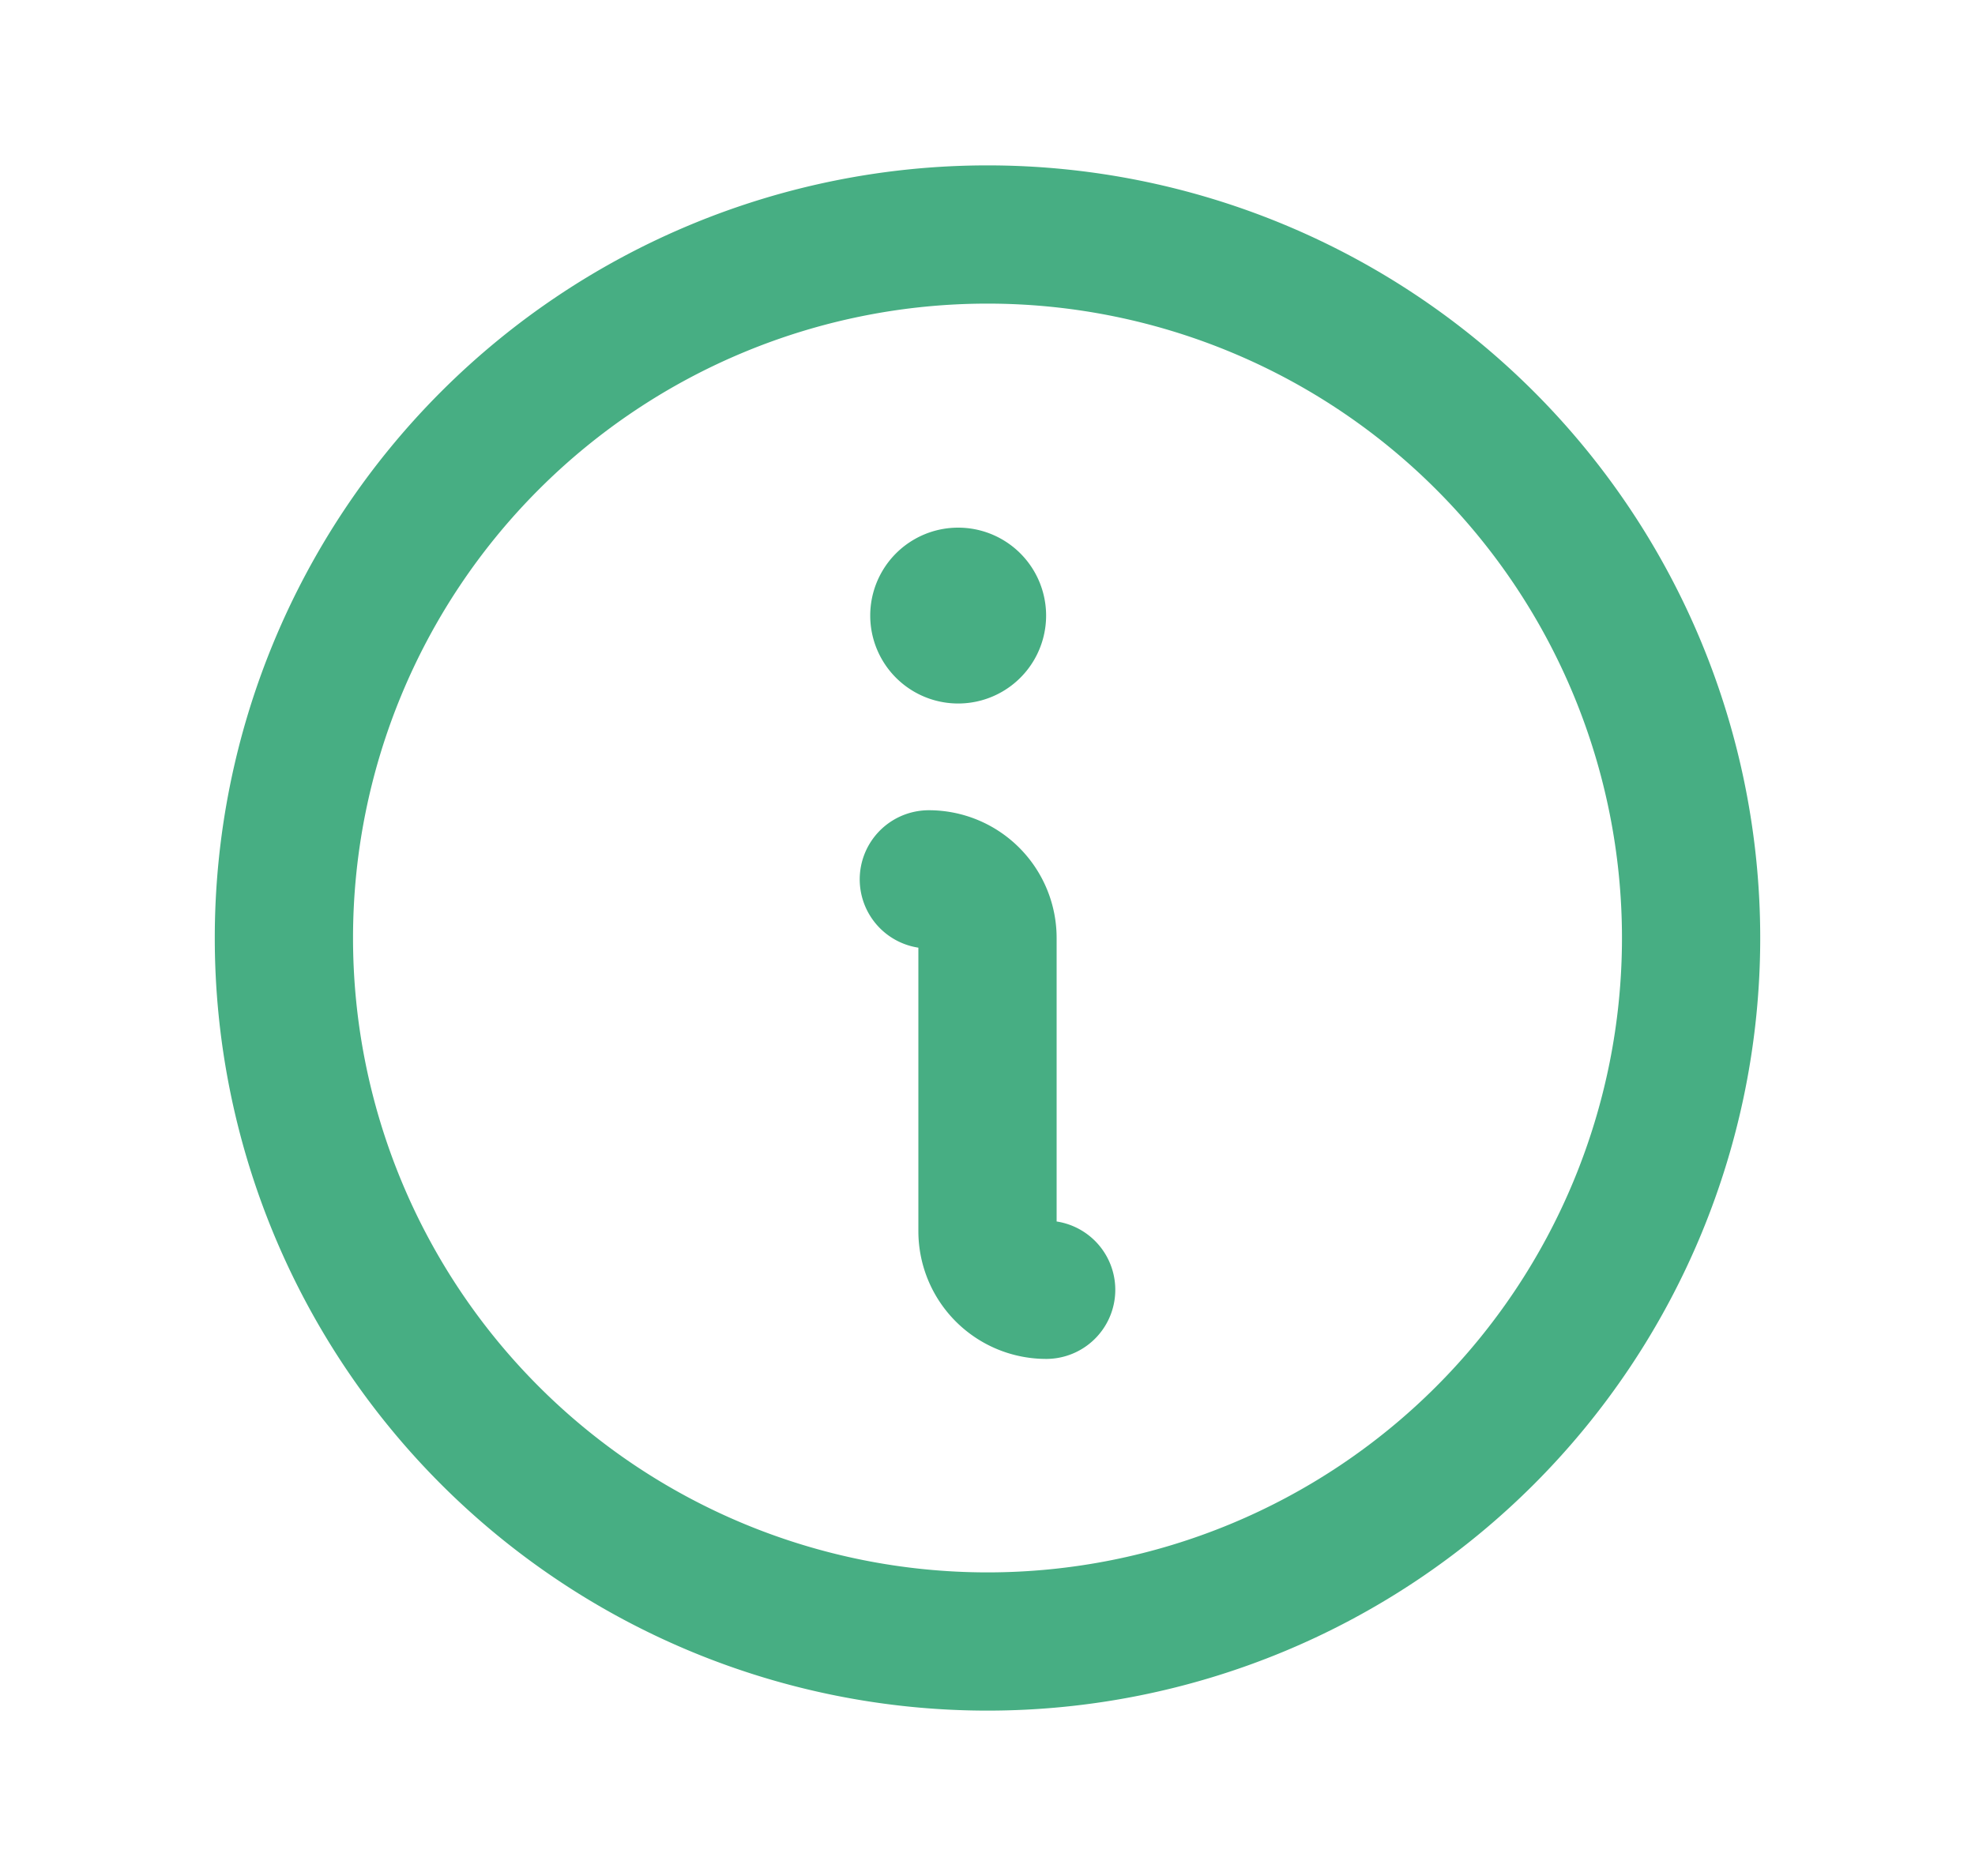 <svg width="20" height="19" fill="none" xmlns="http://www.w3.org/2000/svg"><g clip-path="url(#clip0_3452_3620)"><path d="M10 16.625a7.125 7.125 0 100-14.25 7.125 7.125 0 000 14.25z" stroke="#47AE83" stroke-width="1.4" stroke-linecap="round" stroke-linejoin="round"/><path d="M9.406 8.906A.594.594 0 0110 9.5v2.969a.594.594 0 00.594.594" stroke="#47AE83" stroke-width="1.4" stroke-linecap="round" stroke-linejoin="round"/><path d="M9.703 7.125a.89.89 0 100-1.781.89.89 0 000 1.781z" fill="#47AE83"/></g><defs><clipPath id="clip0_3452_3620"><path fill="#fff" transform="translate(.5)" d="M0 0h19v19H0z"/></clipPath></defs></svg>